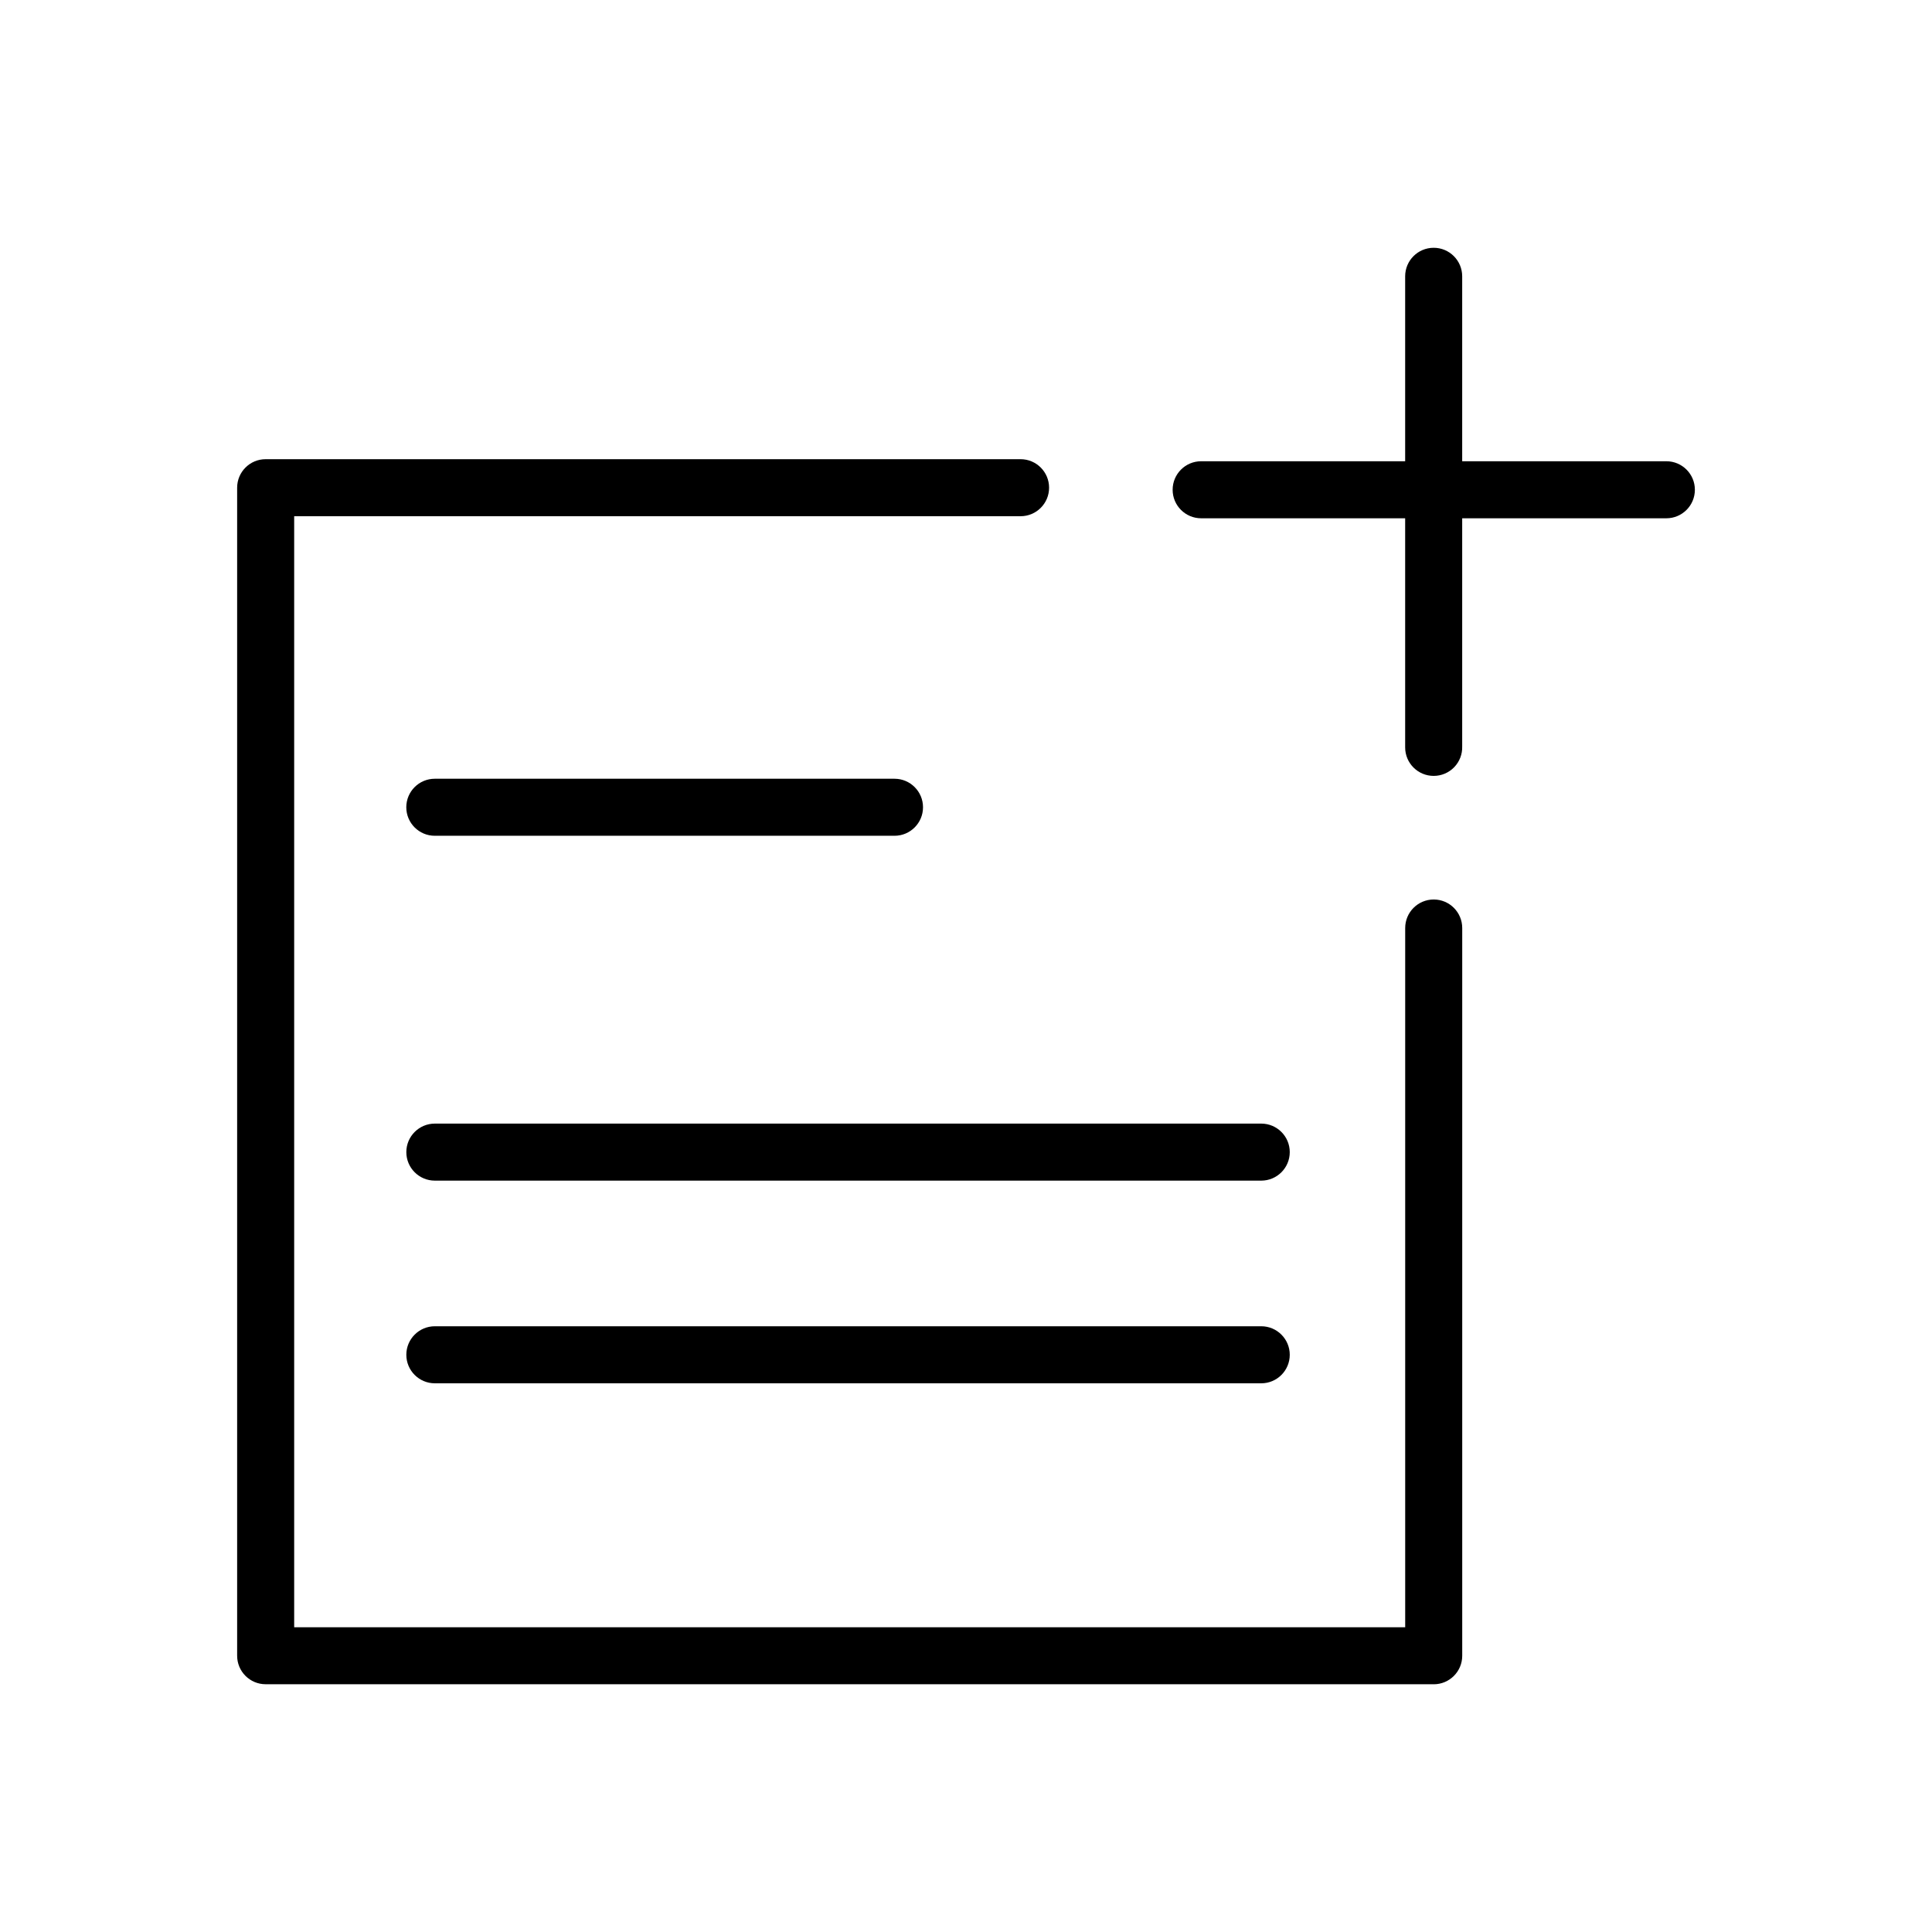 <?xml version="1.0" encoding="UTF-8"?>
<!-- Uploaded to: ICON Repo, www.svgrepo.com, Generator: ICON Repo Mixer Tools -->
<svg fill="#000000" width="800px" height="800px" version="1.1" viewBox="144 144 512 512" xmlns="http://www.w3.org/2000/svg">
 <g>
  <path d="m523.94 590.34h-309.54c-4.172 0-7.555-3.383-7.555-7.555v-309.54c0-4.172 3.383-7.555 7.555-7.555h200.06c4.176 0 7.559 3.383 7.559 7.555 0 4.176-3.383 7.559-7.559 7.559h-192.5v294.43h294.43v-185.3c0-4.172 3.383-7.559 7.559-7.559 4.172 0 7.555 3.387 7.555 7.559v192.86c0 4.172-3.383 7.555-7.555 7.555z"/>
  <path d="m585.6 281.35h-123.28c-4.176 0-7.559-3.383-7.559-7.559 0-4.172 3.383-7.555 7.559-7.555h123.28c4.176 0 7.559 3.383 7.559 7.555 0 4.176-3.383 7.559-7.559 7.559z"/>
  <path d="m523.94 349.62c-4.176 0-7.559-3.383-7.559-7.559v-124.84c0-4.172 3.383-7.555 7.559-7.555 4.172 0 7.555 3.383 7.555 7.555v124.59c0.07 2.047-0.695 4.035-2.121 5.508-1.426 1.473-3.387 2.301-5.434 2.301z"/>
  <path d="m381.05 365.49h-121.82c-4.176 0-7.559-3.383-7.559-7.559 0-4.172 3.383-7.555 7.559-7.555h121.82c4.176 0 7.559 3.383 7.559 7.555 0 4.176-3.383 7.559-7.559 7.559z"/>
  <path d="m478.24 456.88h-219c-4.176 0-7.559-3.383-7.559-7.559 0-4.172 3.383-7.555 7.559-7.555h219c4.176 0 7.559 3.383 7.559 7.555 0 4.176-3.383 7.559-7.559 7.559z"/>
  <path d="m478.24 510.59h-219c-4.176 0-7.559-3.383-7.559-7.559 0-4.172 3.383-7.559 7.559-7.559h219c4.176 0 7.559 3.387 7.559 7.559 0 4.176-3.383 7.559-7.559 7.559z"/>
 </g>
</svg>